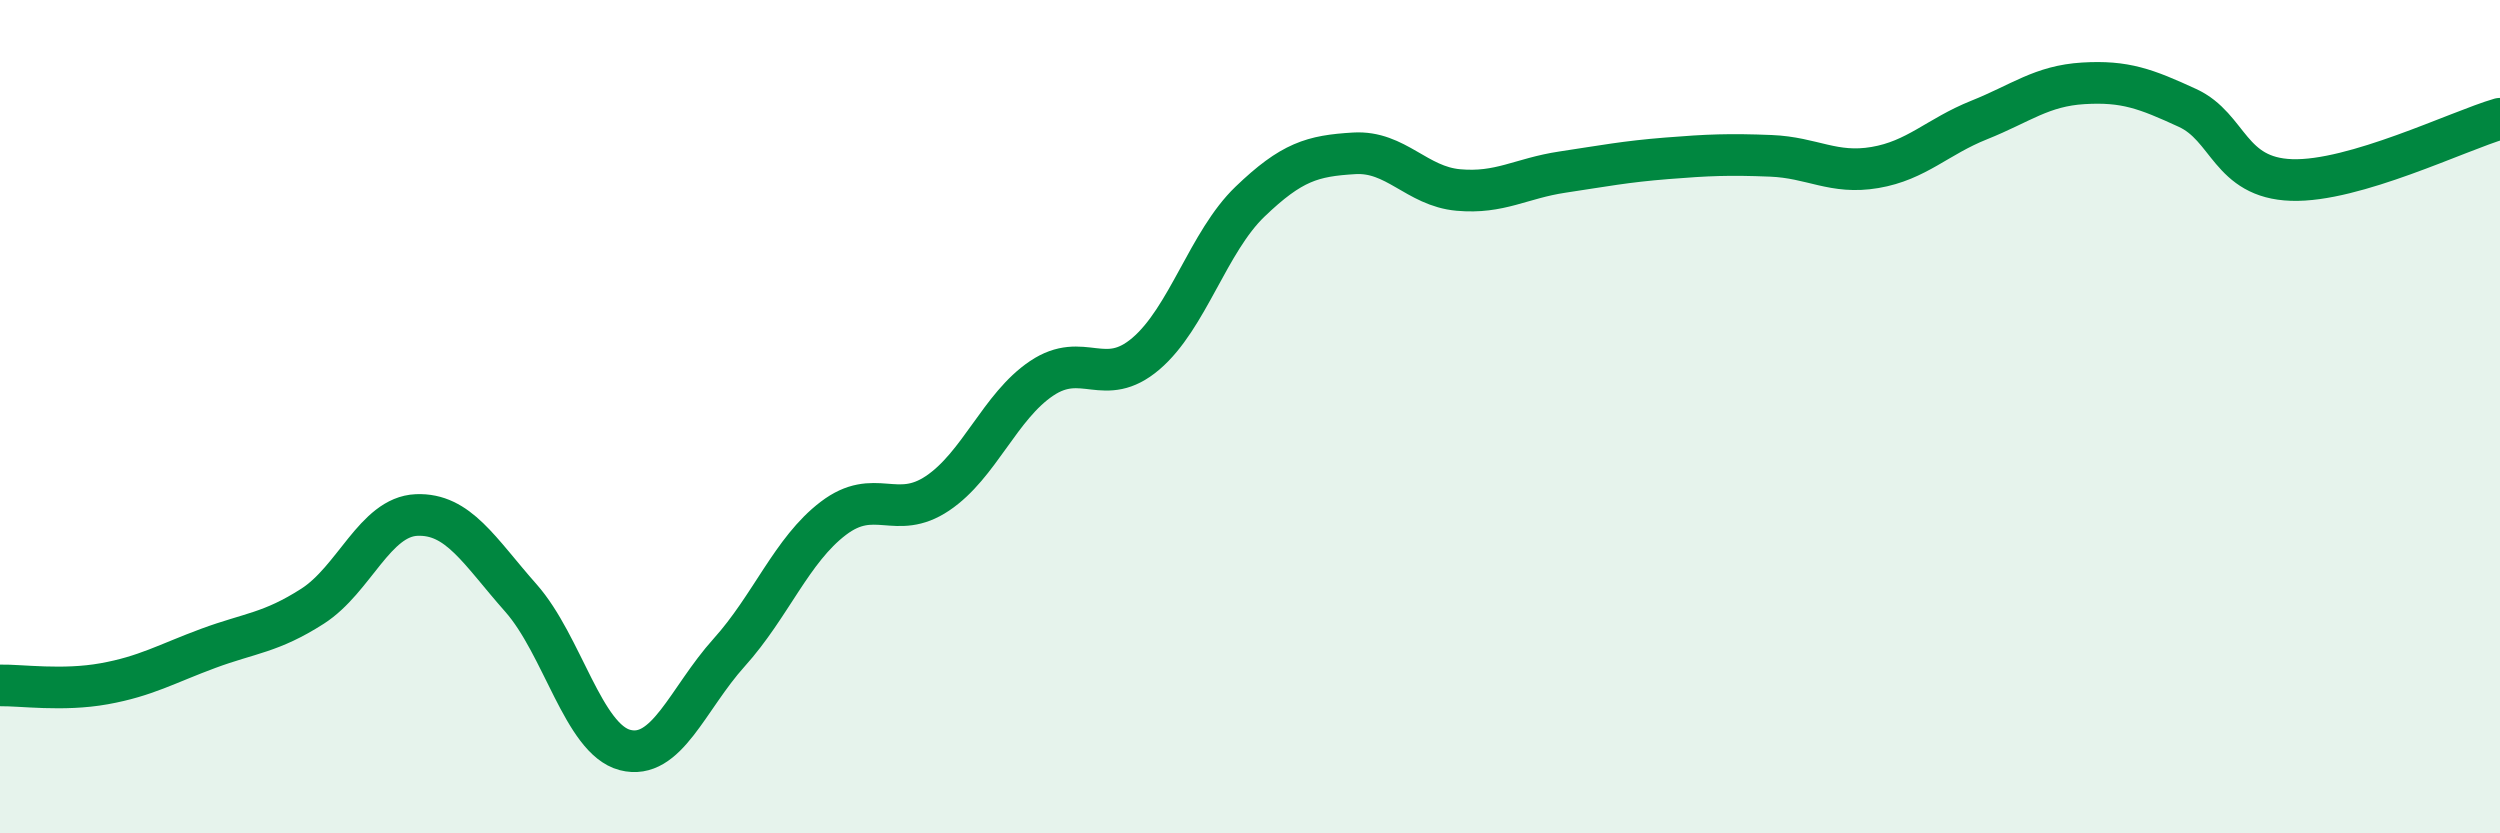 
    <svg width="60" height="20" viewBox="0 0 60 20" xmlns="http://www.w3.org/2000/svg">
      <path
        d="M 0,16.45 C 0.5,16.44 1.5,16.59 2.5,16.41 C 3.5,16.23 4,15.93 5,15.56 C 6,15.19 6.5,15.19 7.5,14.55 C 8.5,13.91 9,12.4 10,12.36 C 11,12.32 11.5,13.22 12.5,14.35 C 13.5,15.48 14,17.74 15,18 C 16,18.26 16.5,16.77 17.5,15.66 C 18.5,14.55 19,13.2 20,12.44 C 21,11.68 21.5,12.51 22.5,11.84 C 23.5,11.17 24,9.75 25,9.08 C 26,8.41 26.5,9.34 27.5,8.49 C 28.5,7.64 29,5.8 30,4.84 C 31,3.88 31.5,3.74 32.5,3.68 C 33.5,3.62 34,4.47 35,4.56 C 36,4.65 36.5,4.28 37.5,4.13 C 38.5,3.98 39,3.88 40,3.8 C 41,3.72 41.5,3.7 42.5,3.74 C 43.5,3.78 44,4.19 45,4.02 C 46,3.85 46.5,3.28 47.5,2.88 C 48.5,2.48 49,2.06 50,2 C 51,1.94 51.5,2.13 52.5,2.59 C 53.5,3.05 53.5,4.27 55,4.32 C 56.5,4.37 59,3.14 60,2.85L60 20L0 20Z"
        fill="#008740"
        opacity="0.1"
        stroke-linecap="round"
        stroke-linejoin="round"
      />
      <path
        d="M 0,16.45 C 0.5,16.44 1.5,16.59 2.5,16.41 C 3.5,16.23 4,15.93 5,15.56 C 6,15.19 6.5,15.19 7.5,14.55 C 8.5,13.91 9,12.4 10,12.36 C 11,12.32 11.5,13.22 12.5,14.35 C 13.5,15.48 14,17.74 15,18 C 16,18.26 16.5,16.77 17.5,15.66 C 18.5,14.55 19,13.2 20,12.44 C 21,11.68 21.5,12.51 22.5,11.84 C 23.5,11.17 24,9.75 25,9.08 C 26,8.41 26.5,9.34 27.5,8.49 C 28.5,7.64 29,5.8 30,4.84 C 31,3.88 31.5,3.74 32.5,3.68 C 33.5,3.62 34,4.47 35,4.56 C 36,4.65 36.5,4.28 37.5,4.13 C 38.5,3.98 39,3.88 40,3.8 C 41,3.72 41.5,3.7 42.5,3.74 C 43.5,3.78 44,4.19 45,4.02 C 46,3.85 46.5,3.28 47.5,2.88 C 48.5,2.48 49,2.06 50,2 C 51,1.94 51.5,2.13 52.5,2.59 C 53.5,3.05 53.5,4.27 55,4.32 C 56.5,4.37 59,3.14 60,2.85"
        stroke="#008740"
        stroke-width="1"
        fill="none"
        stroke-linecap="round"
        stroke-linejoin="round"
      />
    </svg>
  